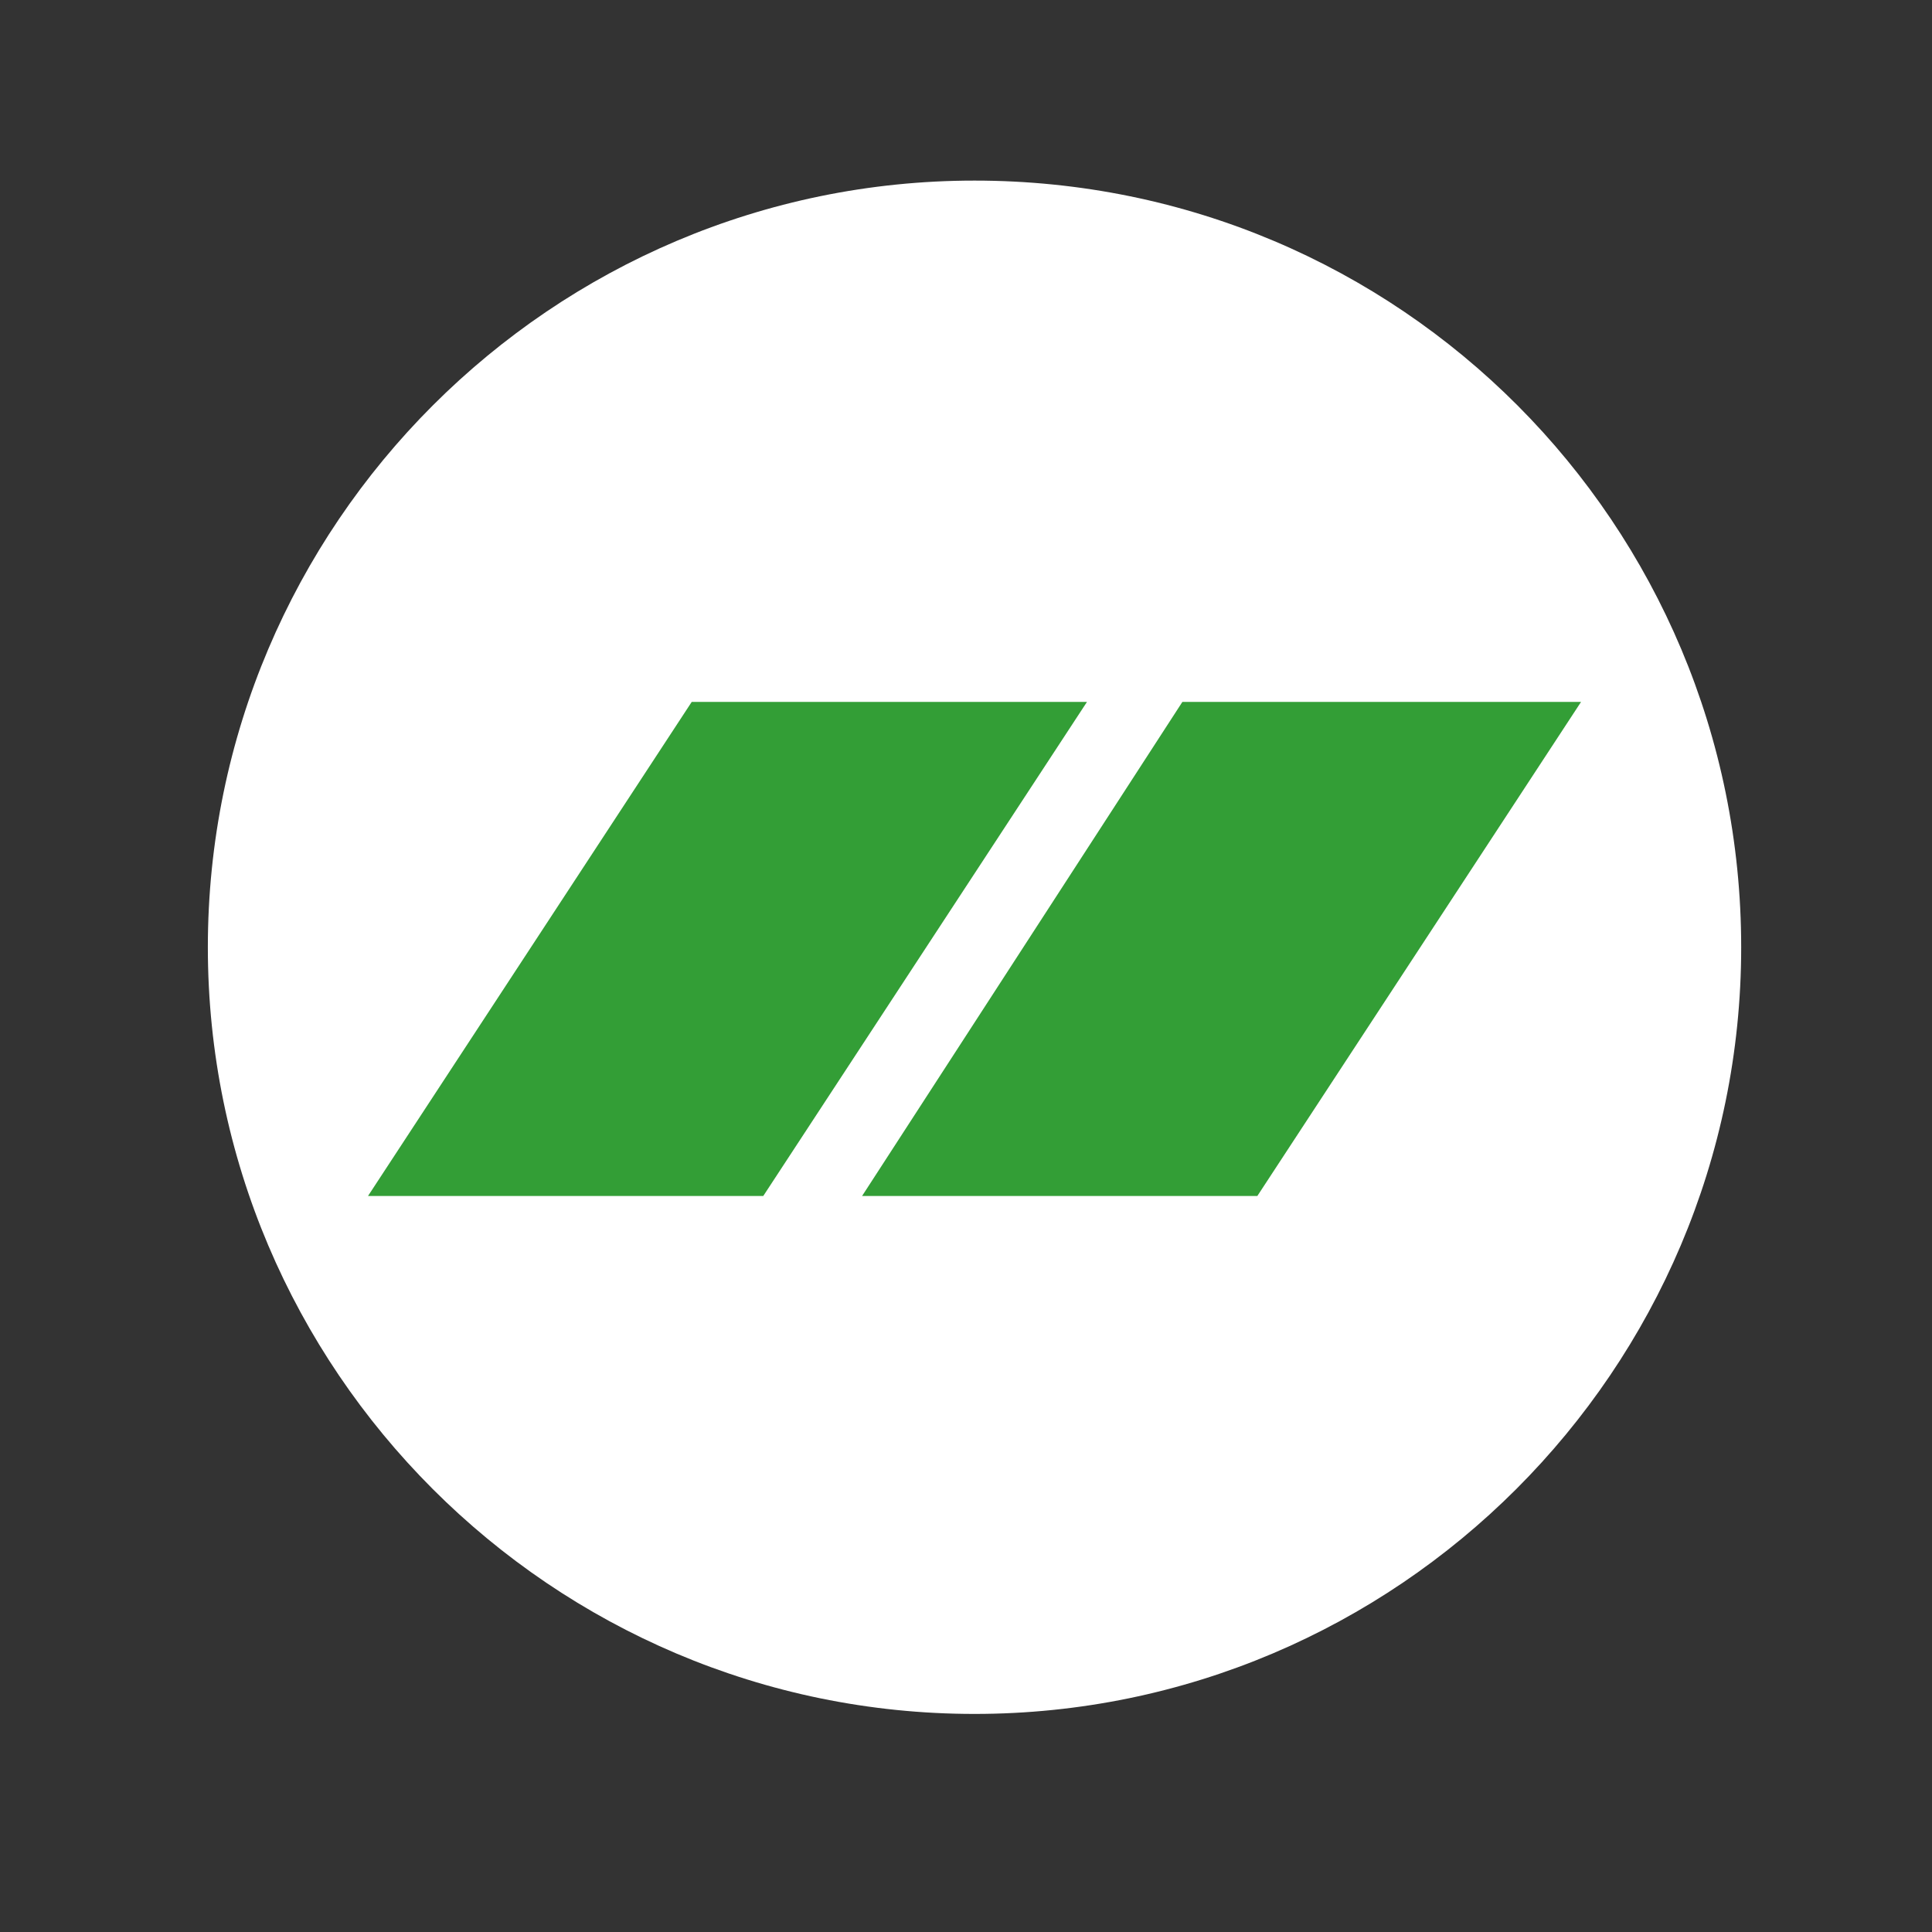 <?xml version="1.0" encoding="utf-8"?>
<!-- Generator: Adobe Illustrator 26.1.0, SVG Export Plug-In . SVG Version: 6.00 Build 0)  -->
<svg version="1.1" id="Laag_1" xmlns="http://www.w3.org/2000/svg" xmlns:xlink="http://www.w3.org/1999/xlink" x="0px" y="0px"
	 viewBox="0 0 56.7 56.7" style="enable-background:new 0 0 56.7 56.7;" xml:space="preserve">
<rect x="0" y="0" width="56.7" height="56.7" fill="#333333" stroke="none"/>
<style type="text/css">
	.st0{fill:#FFFFFF;}
	.st1{fill:#339E36;}
	.st2{fill:#F2F2F2;}
</style>
<g>
	<path class="st2" d="M30,26.1"/>
	<path class="st0" d="M28.6,5.3C16.2,5.3,6.1,15.4,6.1,27.8s10.1,22.5,22.5,22.5s22.5-10.1,22.5-22.5S41.1,5.3,28.6,5.3"/>
</g>
<polygon class="st1" points="20.3,20.6 31.9,20.6 22.4,35.1 10.8,35.1 "/>
<polygon class="st1" points="34.7,20.6 46.4,20.6 36.9,35.1 25.3,35.1 "/>
</svg>
